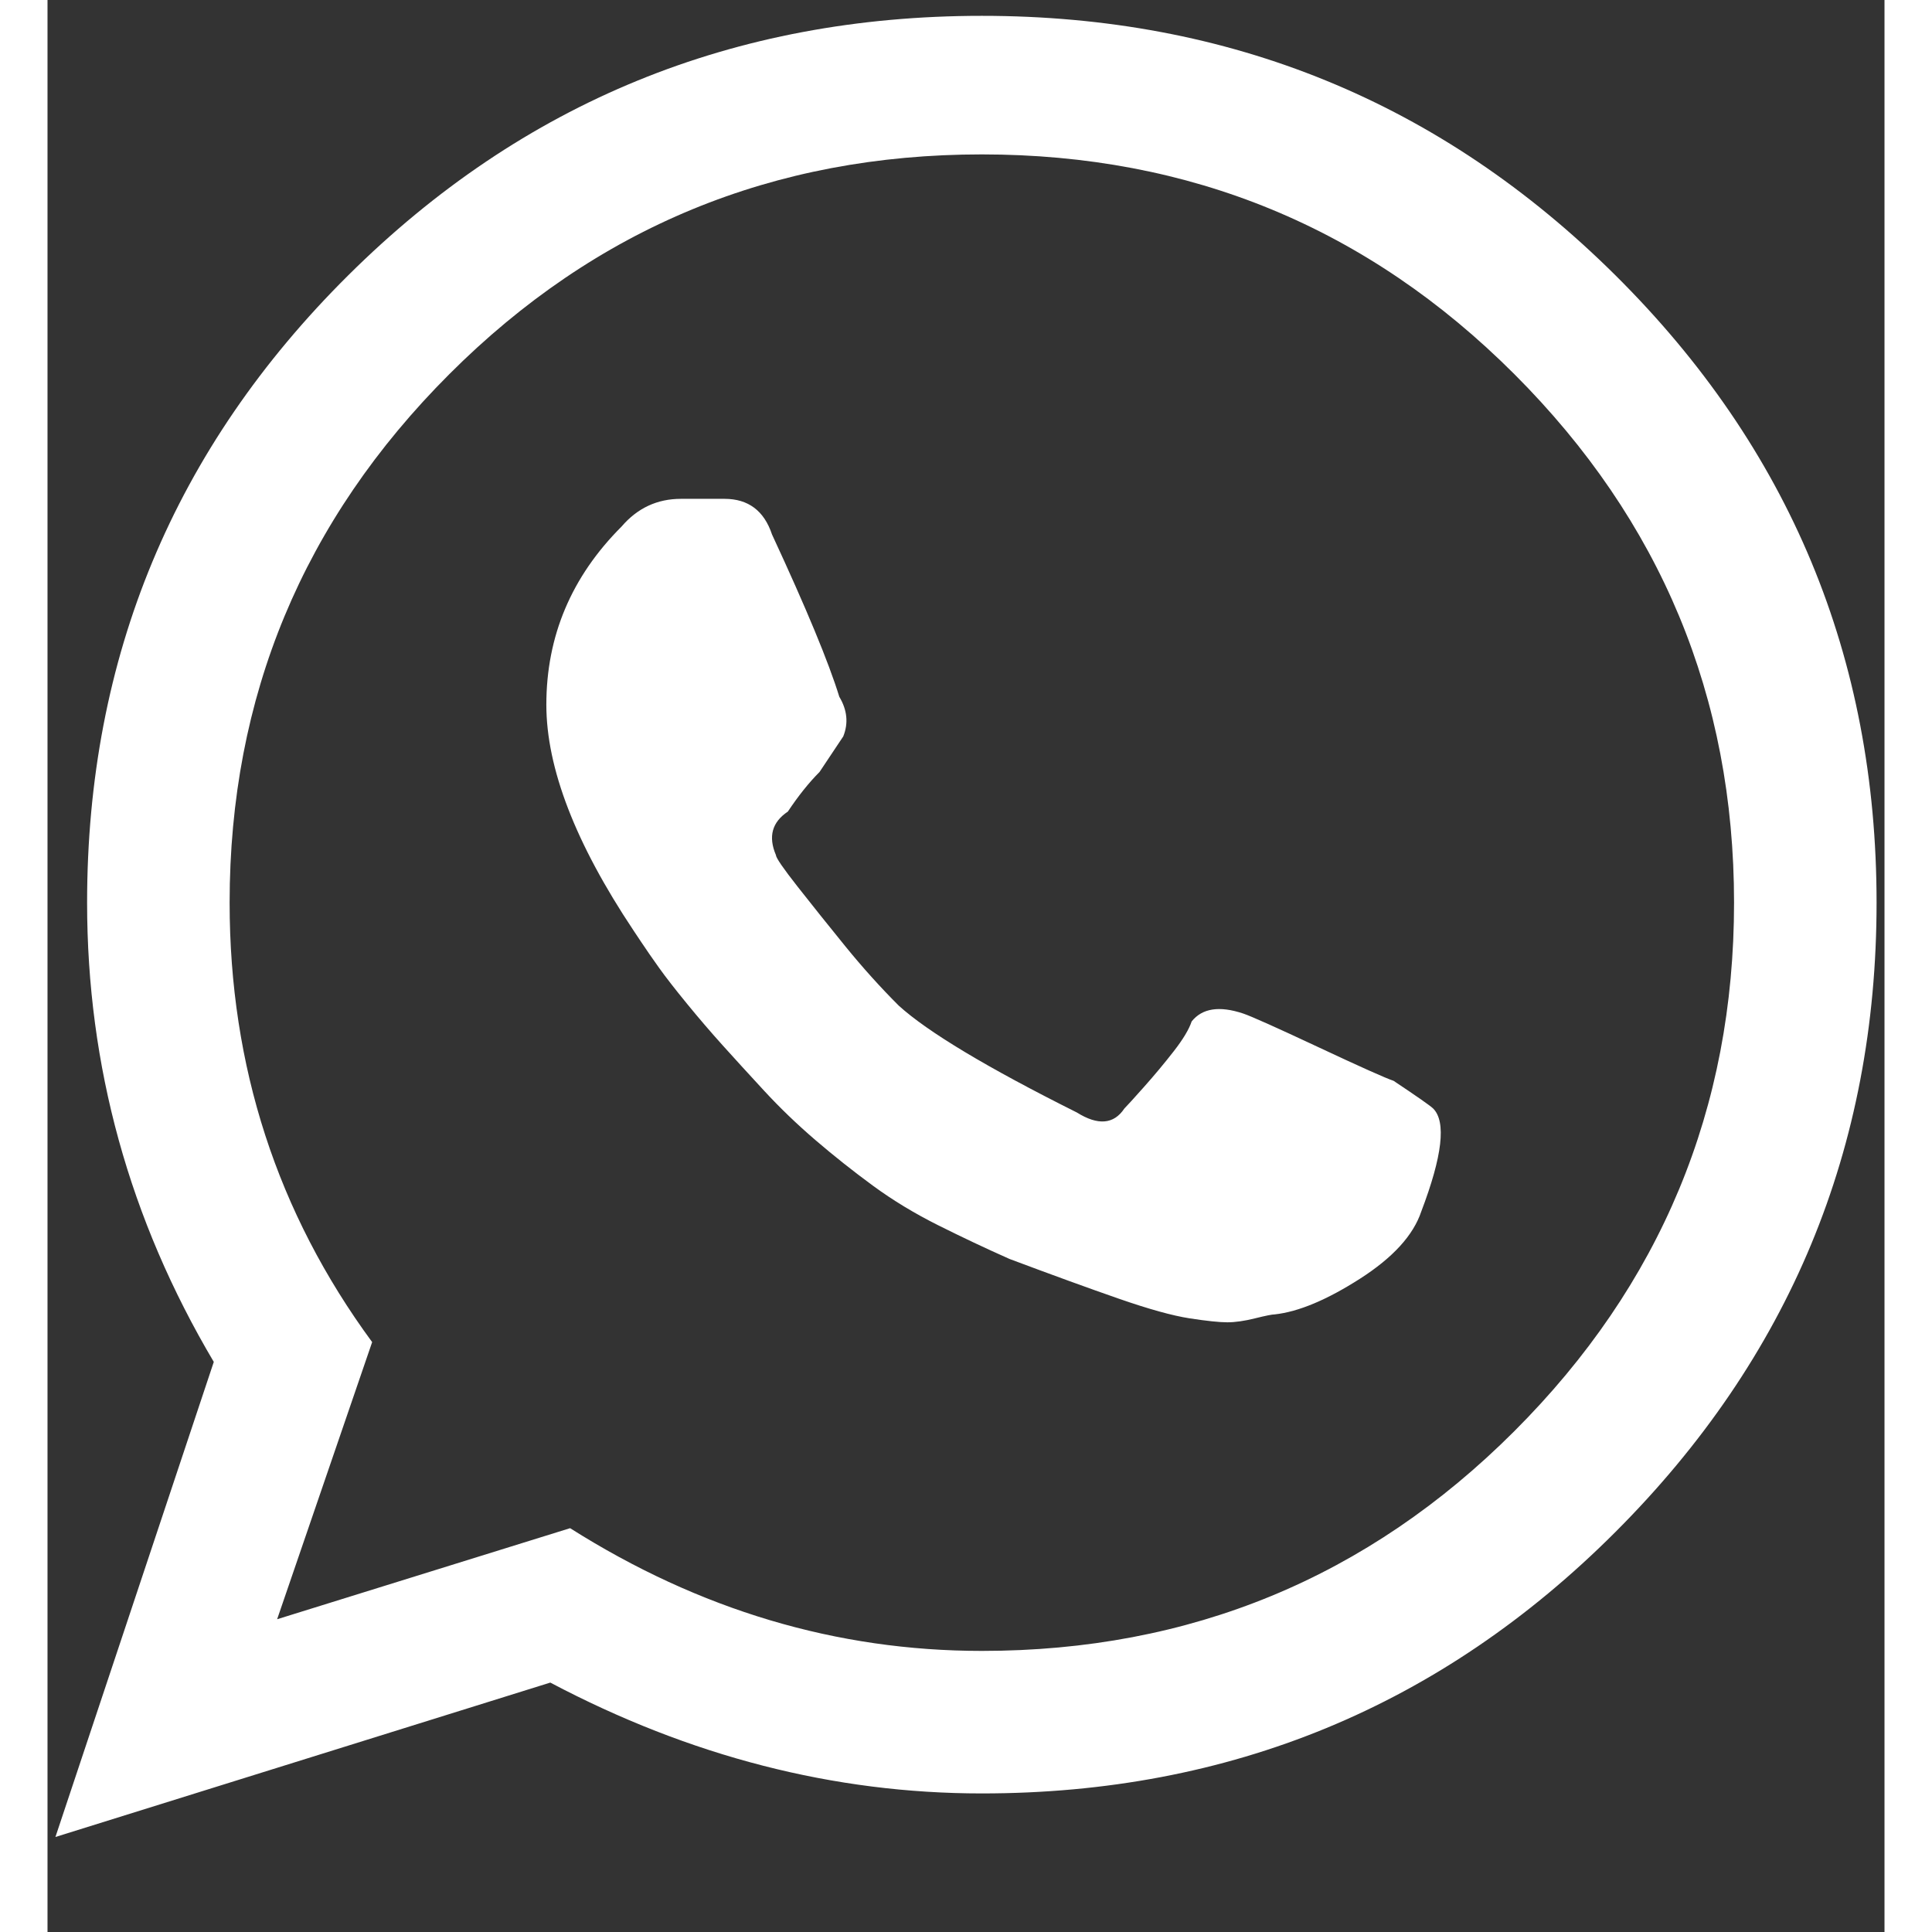 <svg xmlns="http://www.w3.org/2000/svg" width="200" height="200" viewBox="0 0 464 488">
  <rect x="0" y="0" width="464" height="488" fill="#333333" stroke="none"/>
  <path fill="white" d="M462 228q0 93-66 159t-160 66q-56 0-109-28L2 464l40-120q-32-54-32-116q0-93 66-158.5T236 4t160 65.5T462 228zM236 39q-79 0-134.5 55.5T46 228q0 62 36 111l-24 70l74-23q49 31 104 31q79 0 134.5-55.5T426 228T370.5 94.5T236 39zm114 241q-1-1-10-7q-3-1-19-8.5t-19-8.5q-9-3-13 2q-1 3-4.5 7.5t-7.5 9t-5 5.5q-4 6-12 1q-34-17-45-27q-7-7-13.5-15t-12-15t-5.5-8q-3-7 3-11q4-6 8-10l6-9q2-5-1-10q-4-13-17-41q-3-9-12-9h-11q-9 0-15 7q-19 19-19 45q0 24 22 57l2 3q2 3 4.5 6.5t7 9t9 10.5t10.5 11.5t13 12.5t14.5 11.5t16.5 10t18 8.5q16 6 27.5 10t18 5t9.5 1t7-1t5-1q9-1 21.5-9t15.5-17q8-21 3-26z"/>
</svg>